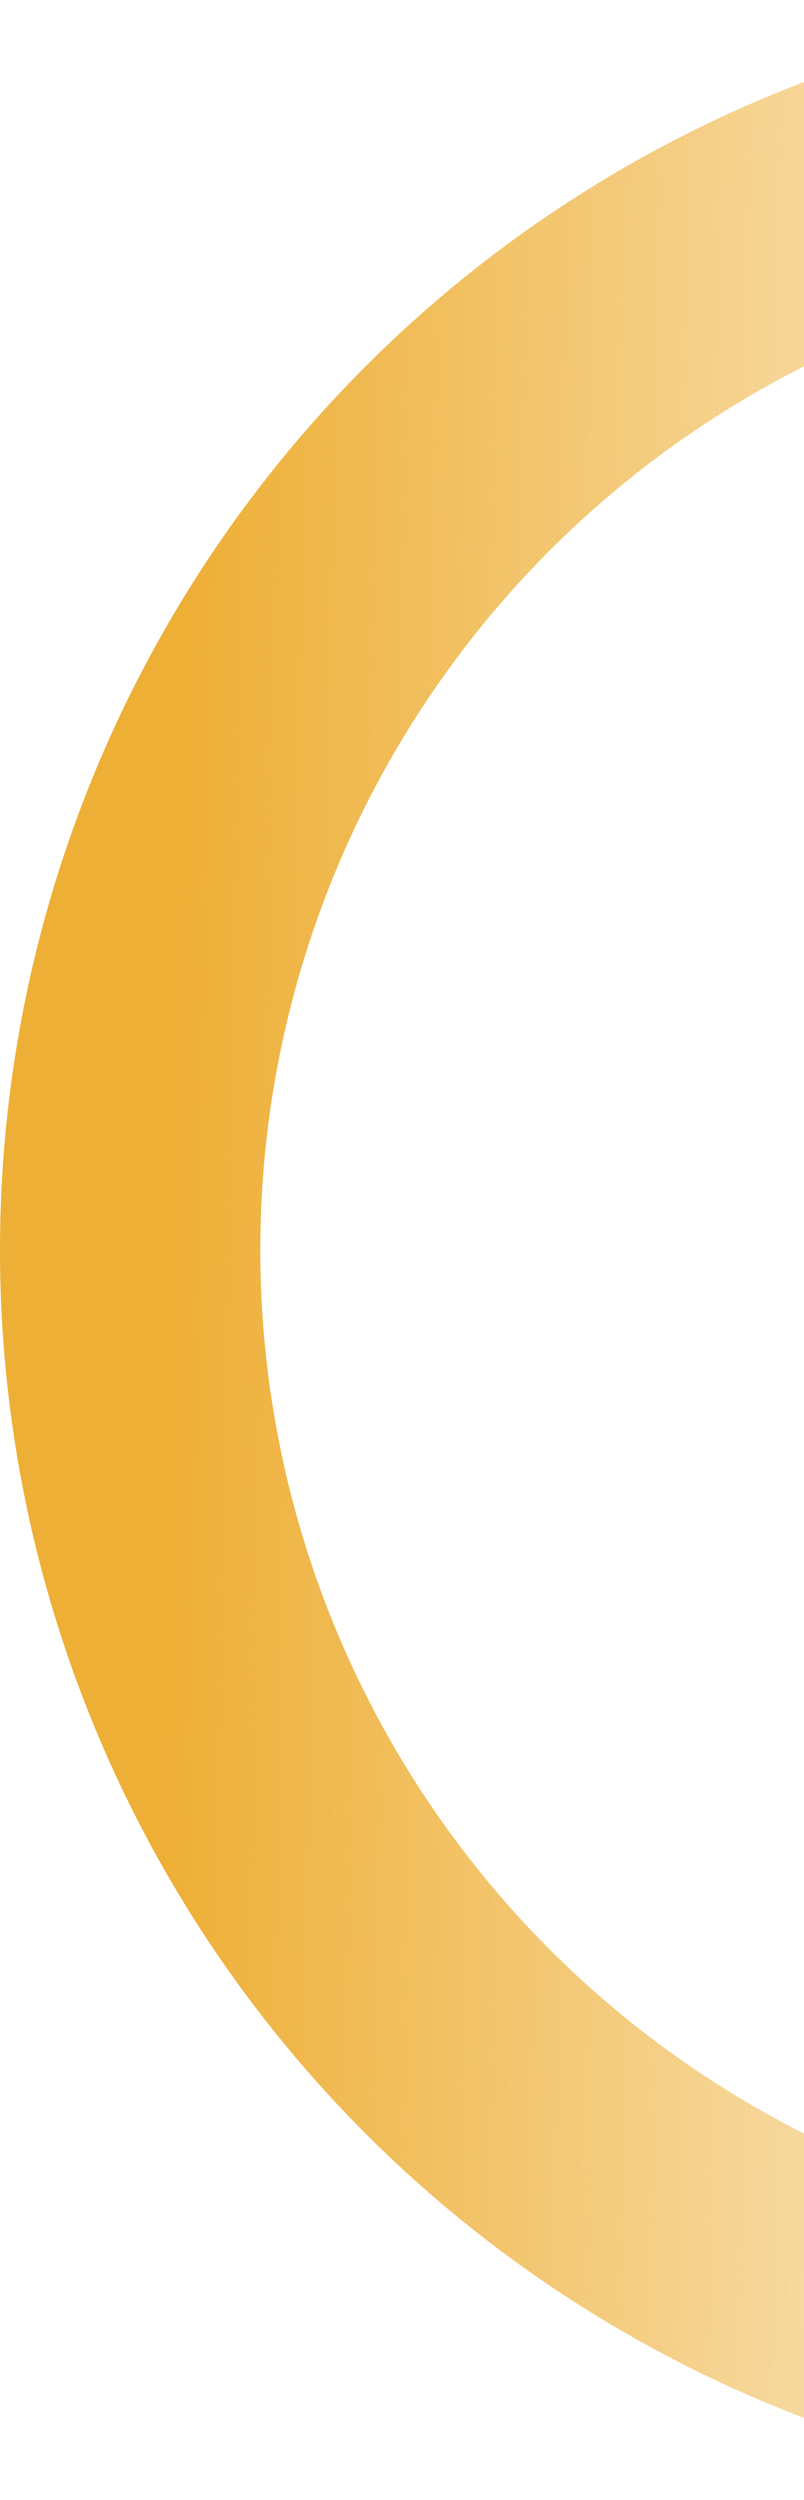 <svg width="84" height="261" viewBox="0 0 84 261" fill="none" xmlns="http://www.w3.org/2000/svg">
  <circle cx="130.5" cy="130.5" r="116.902" stroke="url(#paint0_linear_750_6422)" stroke-width="27.195" />
  <defs>
    <linearGradient id="paint0_linear_750_6422" x1="217.971" y1="144.477" x2="18.217" y2="140.708"
      gradientUnits="userSpaceOnUse">
      <stop stop-color="#EEAF36" />
      <stop offset="0.504" stop-color="#EEAF36" stop-opacity="0.24" />
      <stop offset="1" stop-color="#EEAF36" />
    </linearGradient>
  </defs>
</svg>